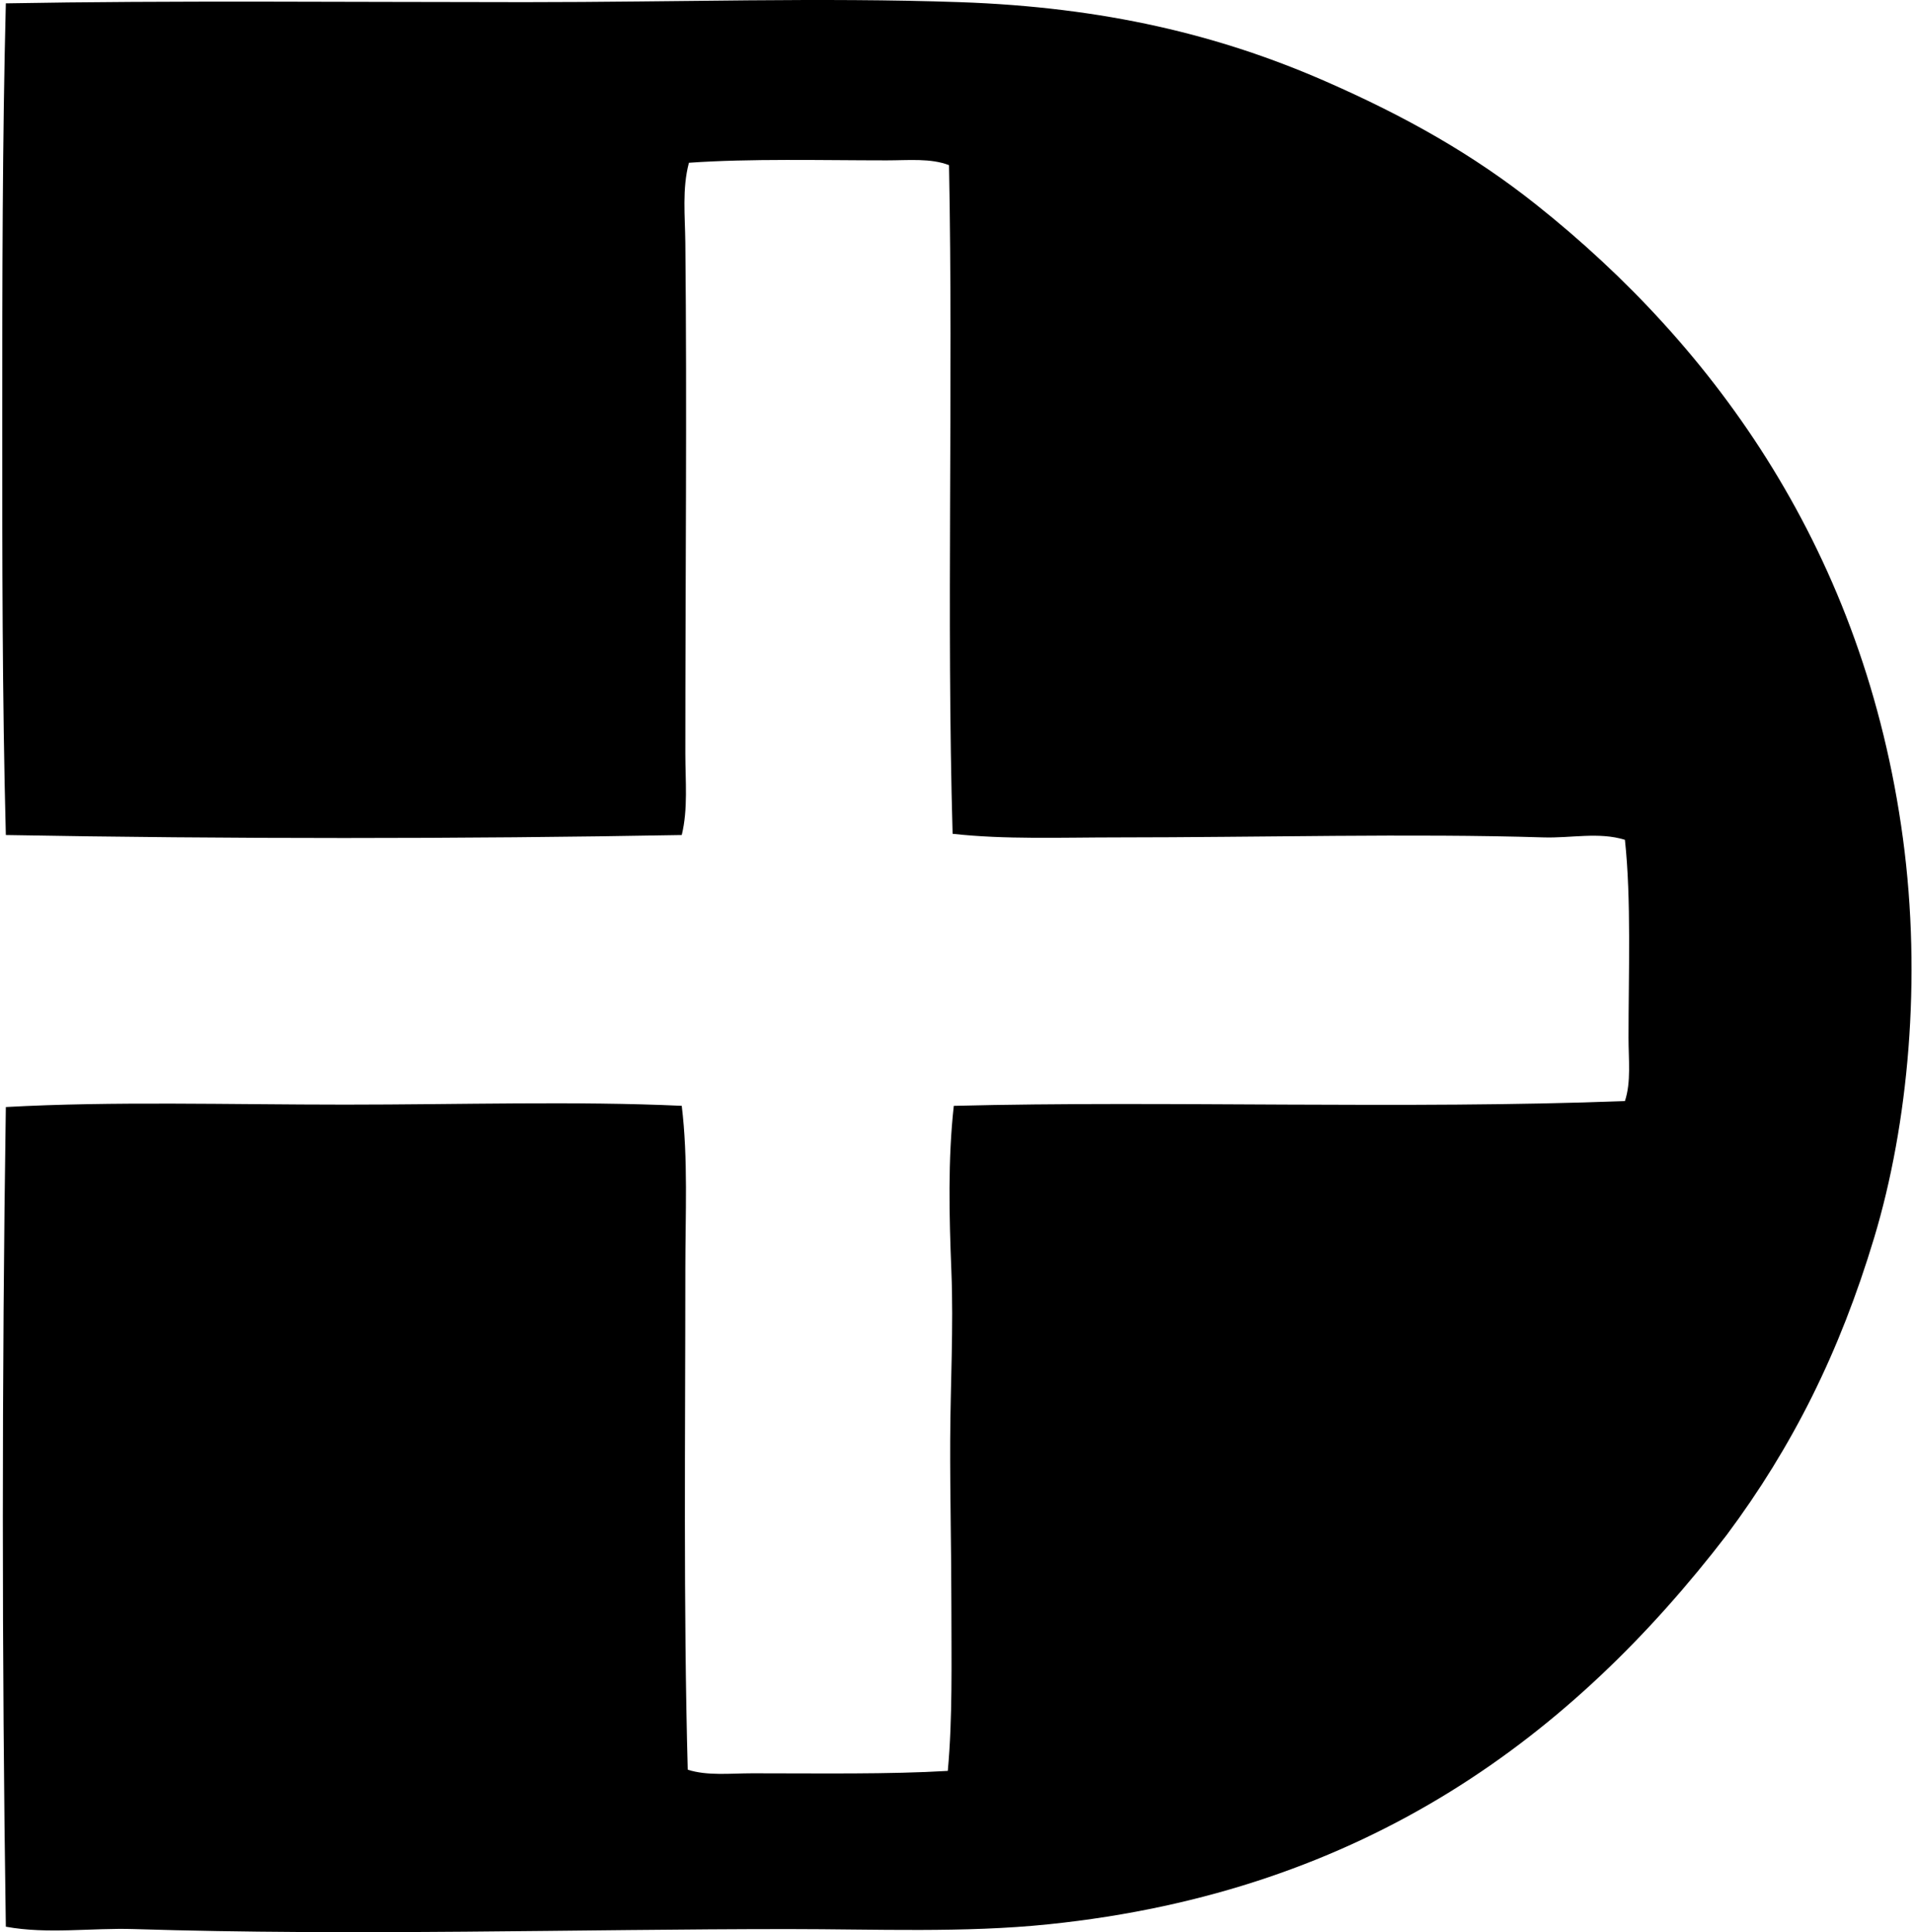 <svg xmlns="http://www.w3.org/2000/svg" width="198" height="200" fill="none" viewBox="0 0 198 200">
  <path fill="#000" fill-rule="evenodd" d="M.604 199.432c-.413-27.646-.413-57.07 0-84.844 11.08-.613 23.133-.249 35.103-.249 11.99 0 23.915-.382 34.856.123.668 5.486.372 11.244.372 16.995 0 17.025-.205 34.992.25 51.725 2.042.651 4.377.372 6.697.372 6.987 0 14.138.113 20.217-.249.503-5.473.372-11.203.372-16.992 0-5.717-.146-11.529-.123-17.241.023-5.804.356-11.69.123-17.49-.231-5.778-.367-11.557.249-17.117 21.911-.554 46.747.374 69.463-.495.655-1.976.372-4.283.372-6.574 0-6.623.293-14.337-.372-20.467-2.699-.834-5.576-.159-8.434-.249-13.518-.423-29.491 0-44.035 0-5.909 0-11.685.231-17.117-.372-.64-22.413.072-46.203-.372-69.214-1.9-.737-4.188-.495-6.451-.495-6.626 0-14.185-.2-20.467.248-.716 2.677-.4 5.548-.372 8.312.177 17.176 0 34.707 0 52.84 0 2.82.29 5.738-.372 8.435-22.688.413-47.144.413-69.959 0C.23 72.118.232 57.682.232 43.387.235 29.138.245 14.446.604.346 17.548.04 36.408.222 54.316.222c16.032 0 30.532-.5 45.025 0 14.985.519 26.912 3.408 37.833 8.188 8.313 3.639 15.293 7.58 21.831 12.776 18.572 14.765 33.979 36.068 37.956 65.618 1.955 14.533.557 29.562-2.977 41.304-3.582 11.911-8.473 21.66-15.257 30.764-15.812 20.584-37.176 36.901-70.208 40.311-8.724.901-17.826.495-26.917.495-21.752 0-44.817.719-67.726 0-4.473-.138-8.91.55-13.272-.246Z" clip-rule="evenodd"/>
</svg>
